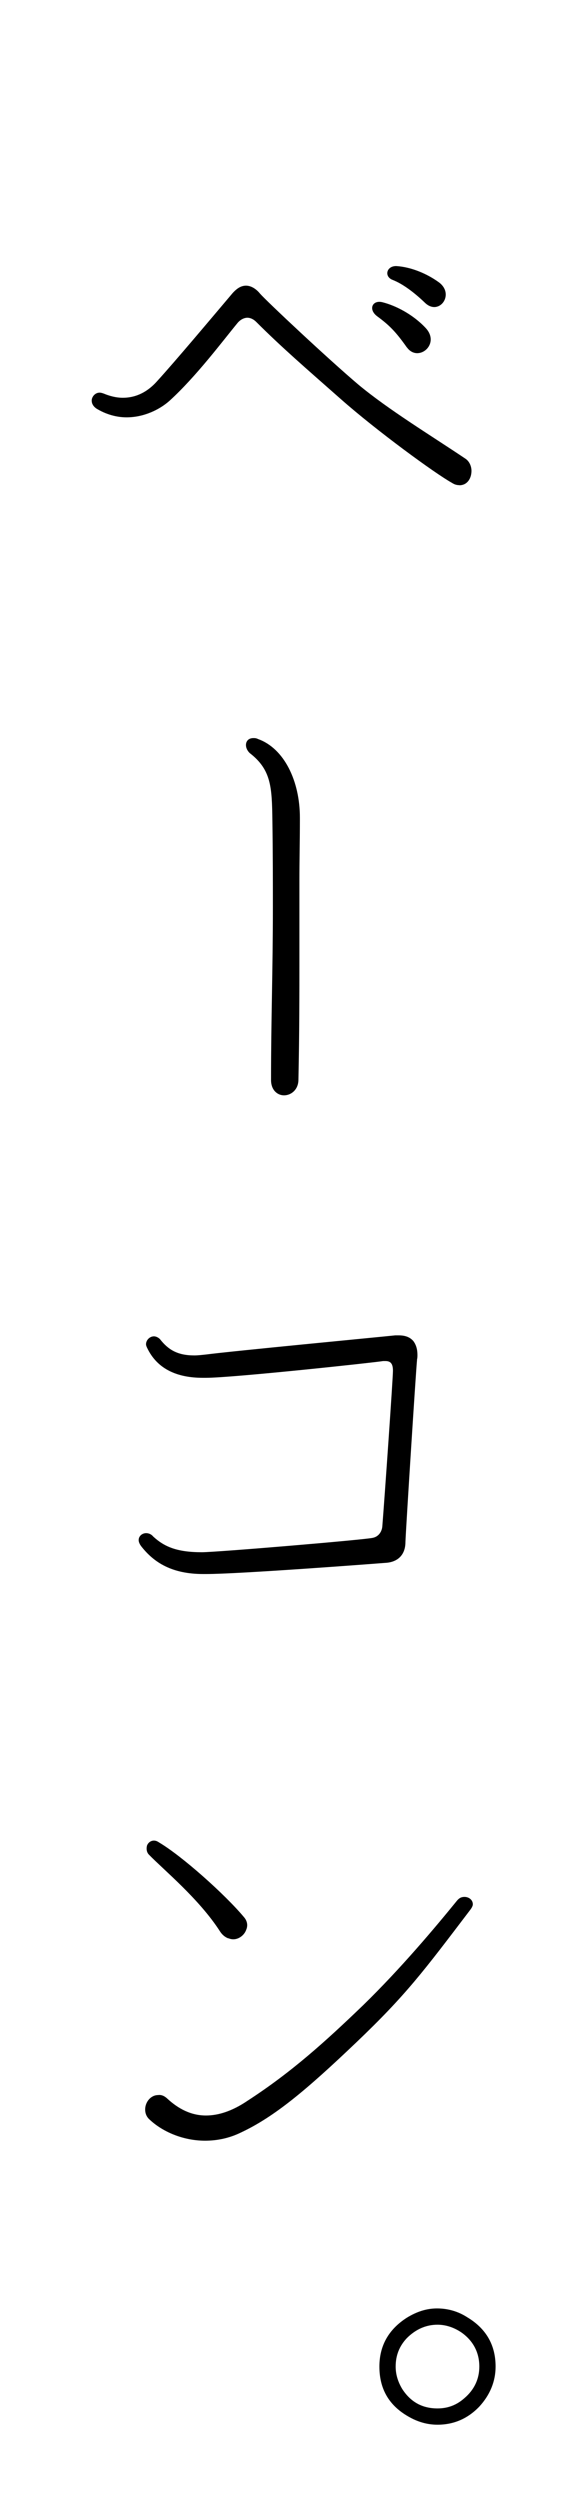 <?xml version="1.0" encoding="UTF-8"?><svg id="_イヤー_1" xmlns="http://www.w3.org/2000/svg" viewBox="0 0 60 258"><defs><style>.cls-1{fill:#fff;}</style></defs><rect class="cls-1" width="60" height="258"/><path d="M47.44,50.07c-.24,0-.48-.05-.77-.24-1.73-.96-7.78-5.38-11.47-8.64-3.65-3.22-6.1-5.33-8.74-7.97-.29-.29-.62-.43-.91-.43-.34,0-.72,.19-1.01,.53-1.54,1.87-4.27,5.52-7.01,8.02-1.01,.91-2.64,1.73-4.46,1.73-1.01,0-2.11-.29-3.12-.91-.34-.24-.48-.53-.48-.82,0-.38,.34-.82,.82-.82,.14,0,.29,.05,.43,.1,.58,.24,1.25,.43,1.97,.43,1.15,0,2.4-.43,3.55-1.73,1.92-2.11,5.47-6.34,7.78-9.07,.48-.53,.91-.77,1.39-.77s1.01,.29,1.44,.82c.72,.82,7.06,6.77,10.18,9.41,3.12,2.59,7.39,5.18,11.04,7.63,.43,.29,.62,.82,.62,1.25,0,.77-.43,1.49-1.25,1.49Zm-5.42-14.21c-1.15-1.63-1.82-2.3-3.07-3.22-.96-.72-.48-1.73,.58-1.44,1.34,.34,3.12,1.25,4.42,2.64,1.58,1.68-.77,3.6-1.92,2.02Zm1.87-4.61c-1.2-1.15-2.35-1.97-3.31-2.35-.96-.34-.67-1.49,.38-1.44,1.49,.1,3.12,.77,4.37,1.68,1.68,1.25,0,3.5-1.44,2.11Z"/><path d="M30.97,84.68c0,2.02-.05,4.03-.05,6.14v8.16c0,3.5,0,7.49-.1,12.43,0,1.06-.77,1.63-1.49,1.63-.67,0-1.34-.53-1.34-1.58v-.05c0-6.24,.19-11.18,.19-17.76,0-2.64,0-5.57-.05-8.98-.05-3.41-.1-5.23-2.35-6.96-.24-.24-.38-.53-.38-.82,0-.38,.24-.72,.77-.72,.14,0,.29,0,.48,.1,2.69,.96,4.32,4.32,4.32,8.11v.29Z"/><path d="M43.07,140.31c-.14,1.49-1.15,17.43-1.2,18.82,0,1.39-.86,2.11-2.11,2.16-1.25,.1-15.07,1.15-18.48,1.15h-.29c-3.26,0-5.09-1.2-6.38-2.83-.19-.24-.29-.48-.29-.67,0-.43,.38-.72,.77-.72,.24,0,.53,.1,.72,.34,1.15,1.06,2.45,1.63,5.04,1.63,1.54,0,16.99-1.3,17.67-1.49,.62-.14,.91-.67,.96-1.15,.24-3.02,1.1-15.31,1.1-16.08,0-.67-.19-1.01-.77-1.01h-.24c-.77,.14-15.55,1.73-18.29,1.73h-.34c-2.59,0-4.7-.86-5.76-3.12-.05-.1-.1-.24-.1-.34,0-.43,.38-.82,.82-.82,.19,0,.43,.1,.62,.29,.86,1.1,1.82,1.68,3.55,1.68,.38,0,.77-.05,1.25-.1,2.59-.34,17.67-1.78,19.49-1.97h.38c.67,0,1.15,.19,1.49,.58,.29,.38,.43,.86,.43,1.44,0,.14,0,.34-.05,.48Z"/><path d="M48.59,197.06c-4.85,6.38-6.62,8.78-11.81,13.73-5.14,4.9-8.45,7.68-11.95,9.31-1.2,.58-2.45,.82-3.65,.82-2.26,0-4.37-.91-5.71-2.16-.34-.29-.48-.67-.48-1.06,0-.77,.58-1.49,1.34-1.49,.34-.05,.67,.1,.96,.38,1.1,1.01,2.4,1.73,3.98,1.73,1.25,0,2.69-.43,4.32-1.54,4.51-2.93,7.97-6.05,11.91-9.84,3.89-3.79,7.44-8.02,9.7-10.8,.24-.29,.48-.38,.77-.38,.43,0,.86,.29,.86,.77,0,.14-.1,.34-.24,.53Zm-25.01,2.98c-.29-.1-.62-.34-.86-.72-2.16-3.36-5.81-6.34-7.34-7.92-.24-.24-.29-.62-.19-.96,.14-.34,.53-.62,1.01-.43,.1,.05,.19,.1,.24,.14,2.35,1.39,6.77,5.33,8.74,7.68,.38,.43,.43,.91,.24,1.34-.24,.67-1.06,1.2-1.82,.86Z"/><path d="M49.5,248.36c-1.2,1.25-2.64,1.87-4.32,1.87-.96,0-1.82-.24-2.59-.62-2.3-1.15-3.41-2.93-3.41-5.38,0-2.16,.96-3.84,2.83-5.04,1.01-.62,2.02-.96,3.12-.96s2.16,.29,3.12,.91c1.92,1.15,2.93,2.83,2.93,5.09,0,1.54-.58,2.93-1.68,4.13Zm-1.82-7.63c-.77-.53-1.63-.82-2.5-.82-1.2,0-2.26,.48-3.17,1.39-.77,.82-1.15,1.78-1.15,2.93,0,.82,.24,1.58,.67,2.3,.86,1.34,2.06,2.02,3.65,2.02,1.06,0,1.97-.34,2.78-1.06,1.01-.86,1.54-1.97,1.54-3.26,0-1.44-.62-2.64-1.82-3.5Z"/></svg>
